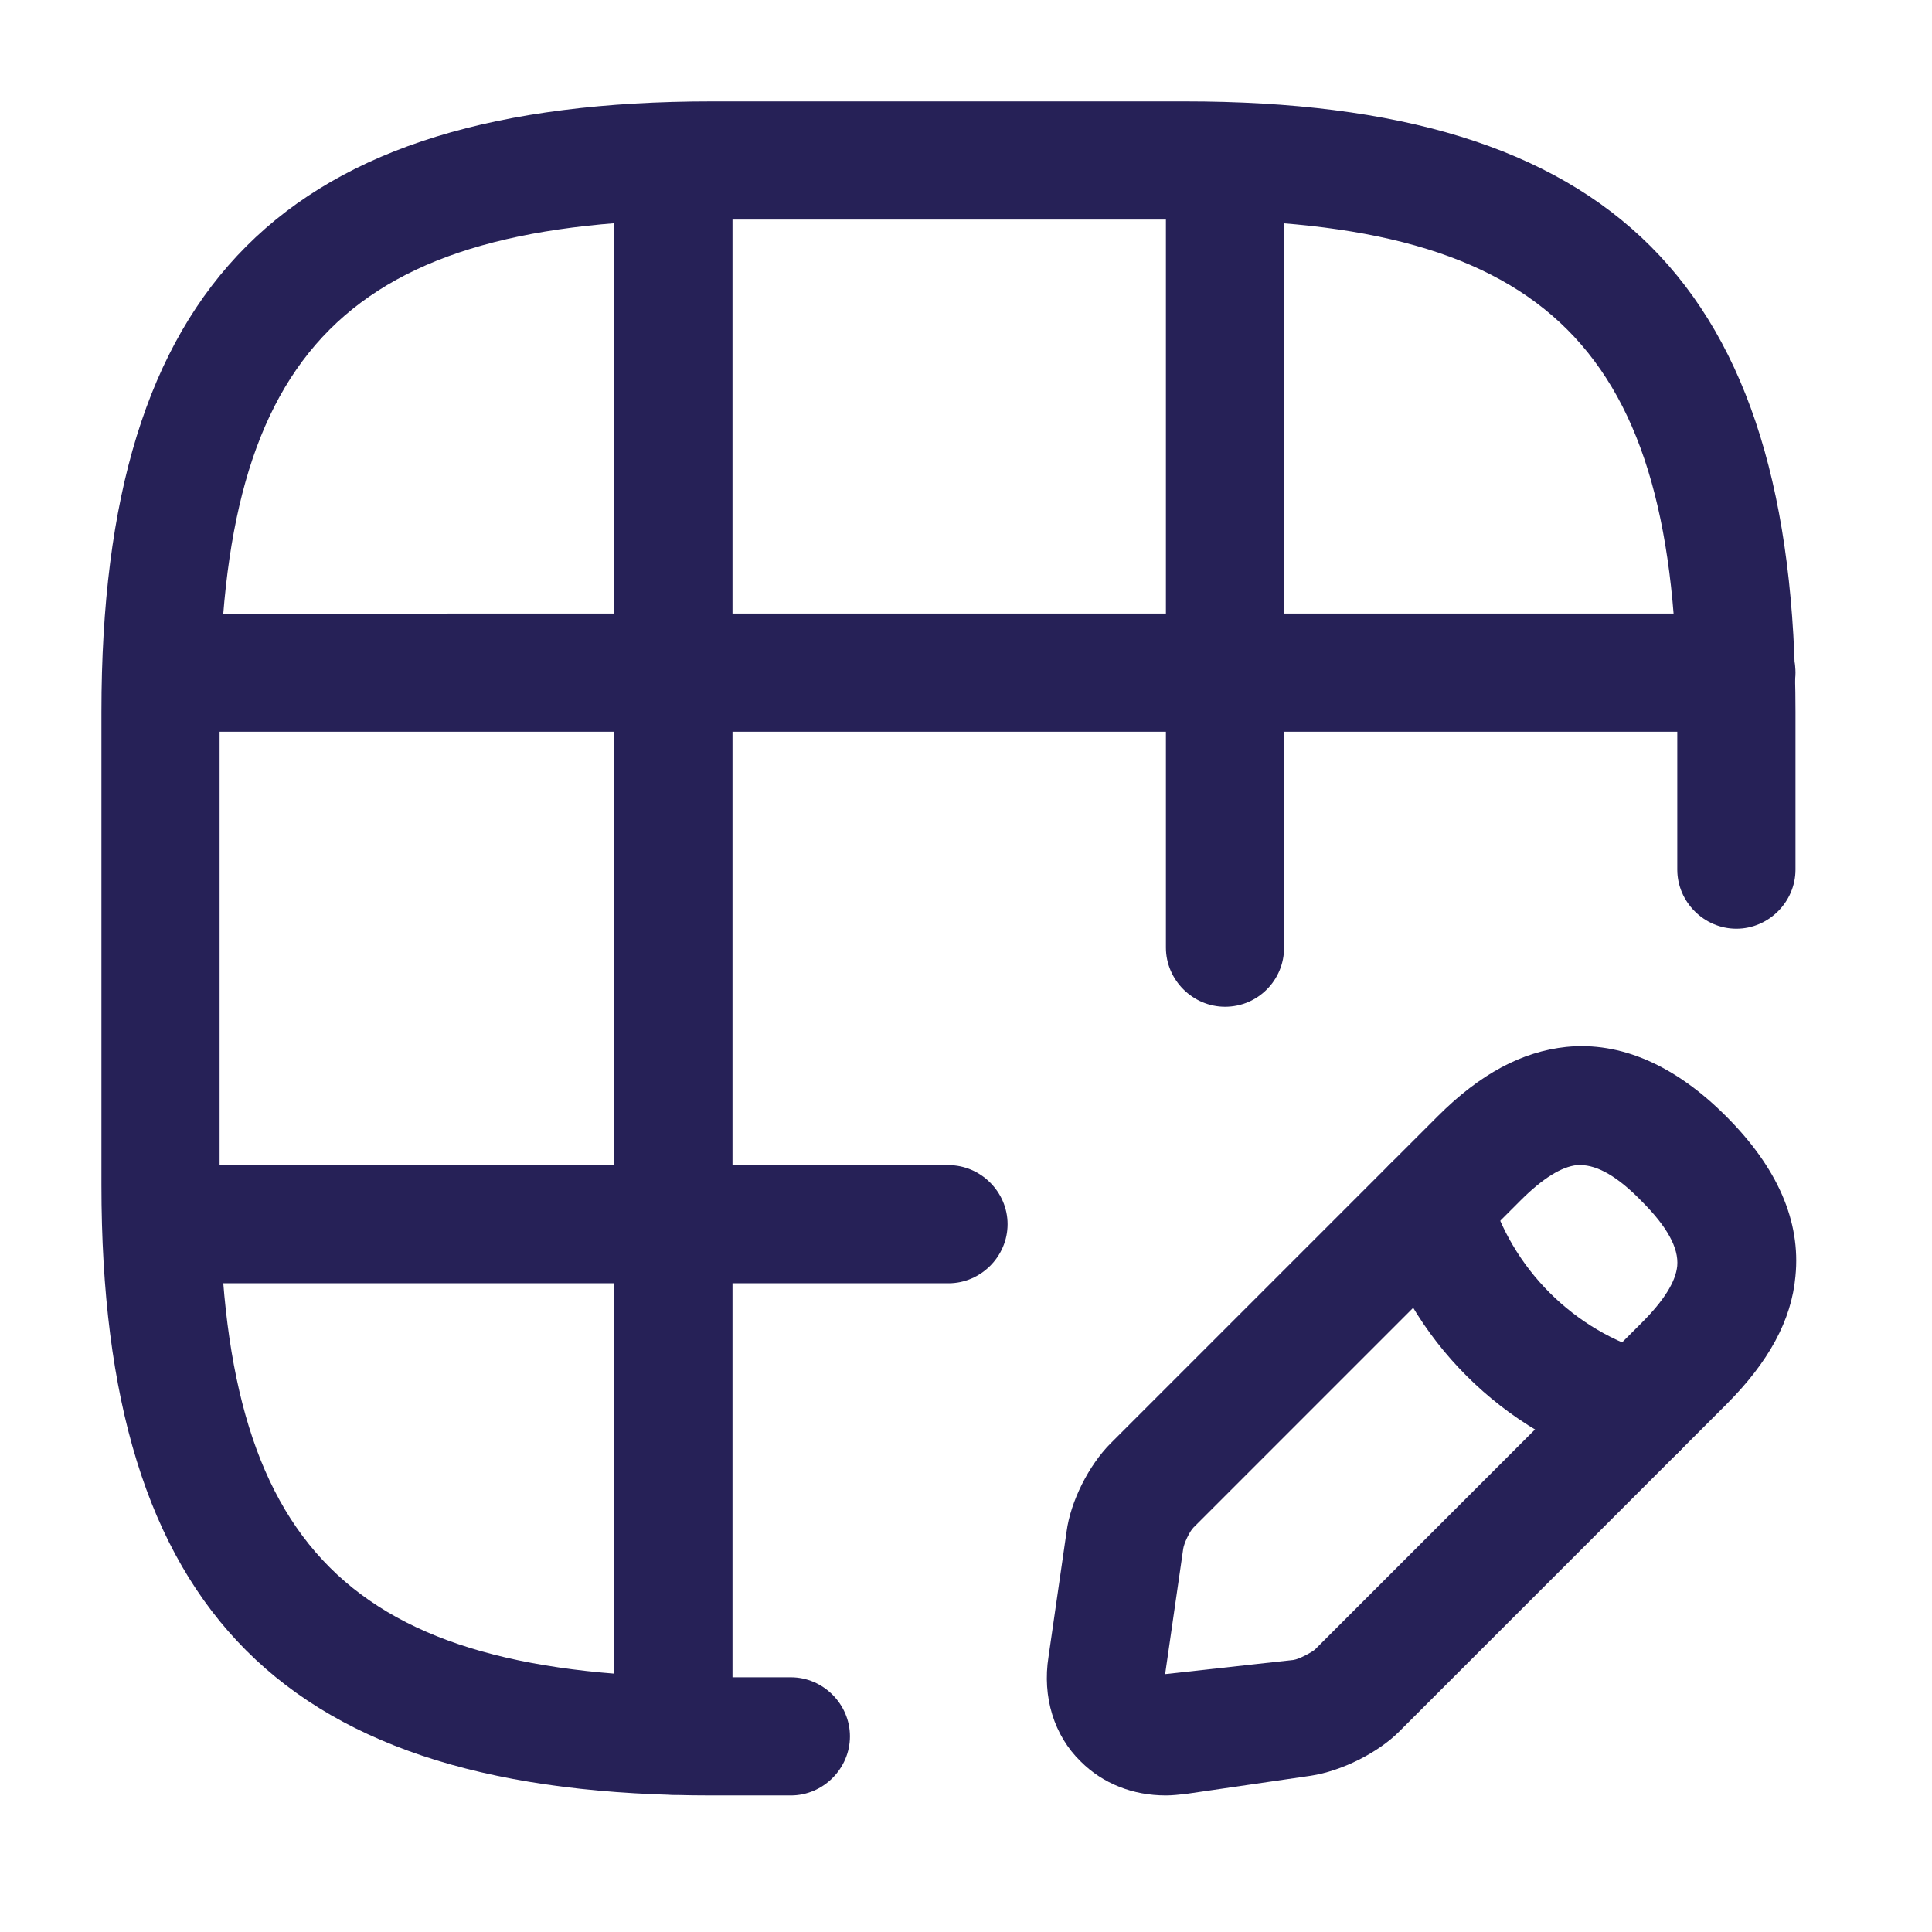<svg width="44" height="44" viewBox="0 0 44 44" fill="none" xmlns="http://www.w3.org/2000/svg">
<path d="M18.011 40.89L16.217 40.89C6.473 40.89 2.31 36.727 2.31 26.983L2.31 16.217C2.31 6.473 6.473 2.31 16.217 2.309L26.983 2.309C36.727 2.309 40.89 6.472 40.891 16.216L40.891 19.805C40.891 20.541 40.28 21.151 39.545 21.151C38.809 21.151 38.199 20.541 38.199 19.805L38.199 16.216C38.199 7.944 35.256 5.001 26.983 5.001L16.217 5.001C7.944 5.001 5.001 7.944 5.001 16.217L5.001 26.983C5.001 35.256 7.944 38.199 16.217 38.199L18.011 38.199C18.747 38.199 19.357 38.809 19.357 39.544C19.357 40.28 18.747 40.89 18.011 40.89Z" fill="#262157"/>
<path d="M39.545 16.665L3.71 16.665C2.974 16.665 2.364 16.055 2.364 15.319C2.364 14.584 2.974 13.974 3.71 13.974L39.545 13.973C40.281 13.973 40.891 14.584 40.891 15.319C40.891 16.055 40.281 16.665 39.545 16.665Z" fill="#262157"/>
<path d="M21.601 29.226L3.71 29.226C2.974 29.226 2.364 28.616 2.364 27.881C2.364 27.145 2.974 26.535 3.71 26.535L21.601 26.535C22.337 26.535 22.947 27.145 22.947 27.88C22.947 28.616 22.337 29.226 21.601 29.226Z" fill="#262157"/>
<path d="M15.336 40.872C14.601 40.872 13.991 40.262 13.991 39.526L13.99 3.691C13.99 2.955 14.6 2.345 15.336 2.345C16.072 2.345 16.682 2.955 16.682 3.691L16.682 39.526C16.682 40.262 16.09 40.872 15.336 40.872Z" fill="#262157"/>
<path d="M27.899 22.928C27.163 22.928 26.553 22.317 26.553 21.582L26.553 3.691C26.553 2.955 27.163 2.345 27.899 2.345C28.634 2.345 29.244 2.955 29.244 3.691L29.244 21.582C29.245 22.317 28.652 22.928 27.899 22.928Z" fill="#262157"/>
<path d="M26.552 40.89C25.799 40.89 25.117 40.621 24.614 40.118C24.004 39.526 23.735 38.647 23.879 37.732L24.291 34.879C24.381 34.197 24.794 33.371 25.296 32.869L32.743 25.422C33.712 24.453 34.663 23.95 35.668 23.843C36.906 23.717 38.145 24.255 39.311 25.422C40.477 26.588 41.016 27.808 40.89 29.065C40.8 30.07 40.28 31.021 39.311 31.99L31.864 39.437C31.38 39.921 30.554 40.334 29.854 40.441L27.019 40.854C26.858 40.872 26.696 40.89 26.552 40.89ZM35.991 26.534C35.973 26.534 35.937 26.534 35.919 26.534C35.56 26.57 35.13 26.839 34.627 27.342L27.18 34.789C27.091 34.879 26.965 35.148 26.947 35.273L26.535 38.127L29.459 37.804C29.585 37.786 29.854 37.642 29.944 37.57L37.391 30.123C37.893 29.621 38.163 29.19 38.198 28.831C38.234 28.419 37.965 27.934 37.391 27.36C36.852 26.803 36.386 26.534 35.991 26.534Z" fill="#262157"/>
<path d="M37.284 33.461C37.159 33.461 37.051 33.443 36.925 33.407C34.234 32.653 32.08 30.5 31.327 27.808C31.129 27.091 31.542 26.355 32.26 26.158C32.995 25.96 33.713 26.373 33.911 27.091C34.413 28.885 35.849 30.321 37.643 30.823C38.361 31.021 38.774 31.774 38.576 32.474C38.415 33.084 37.858 33.461 37.284 33.461Z" fill="#262157"/>
</svg>
